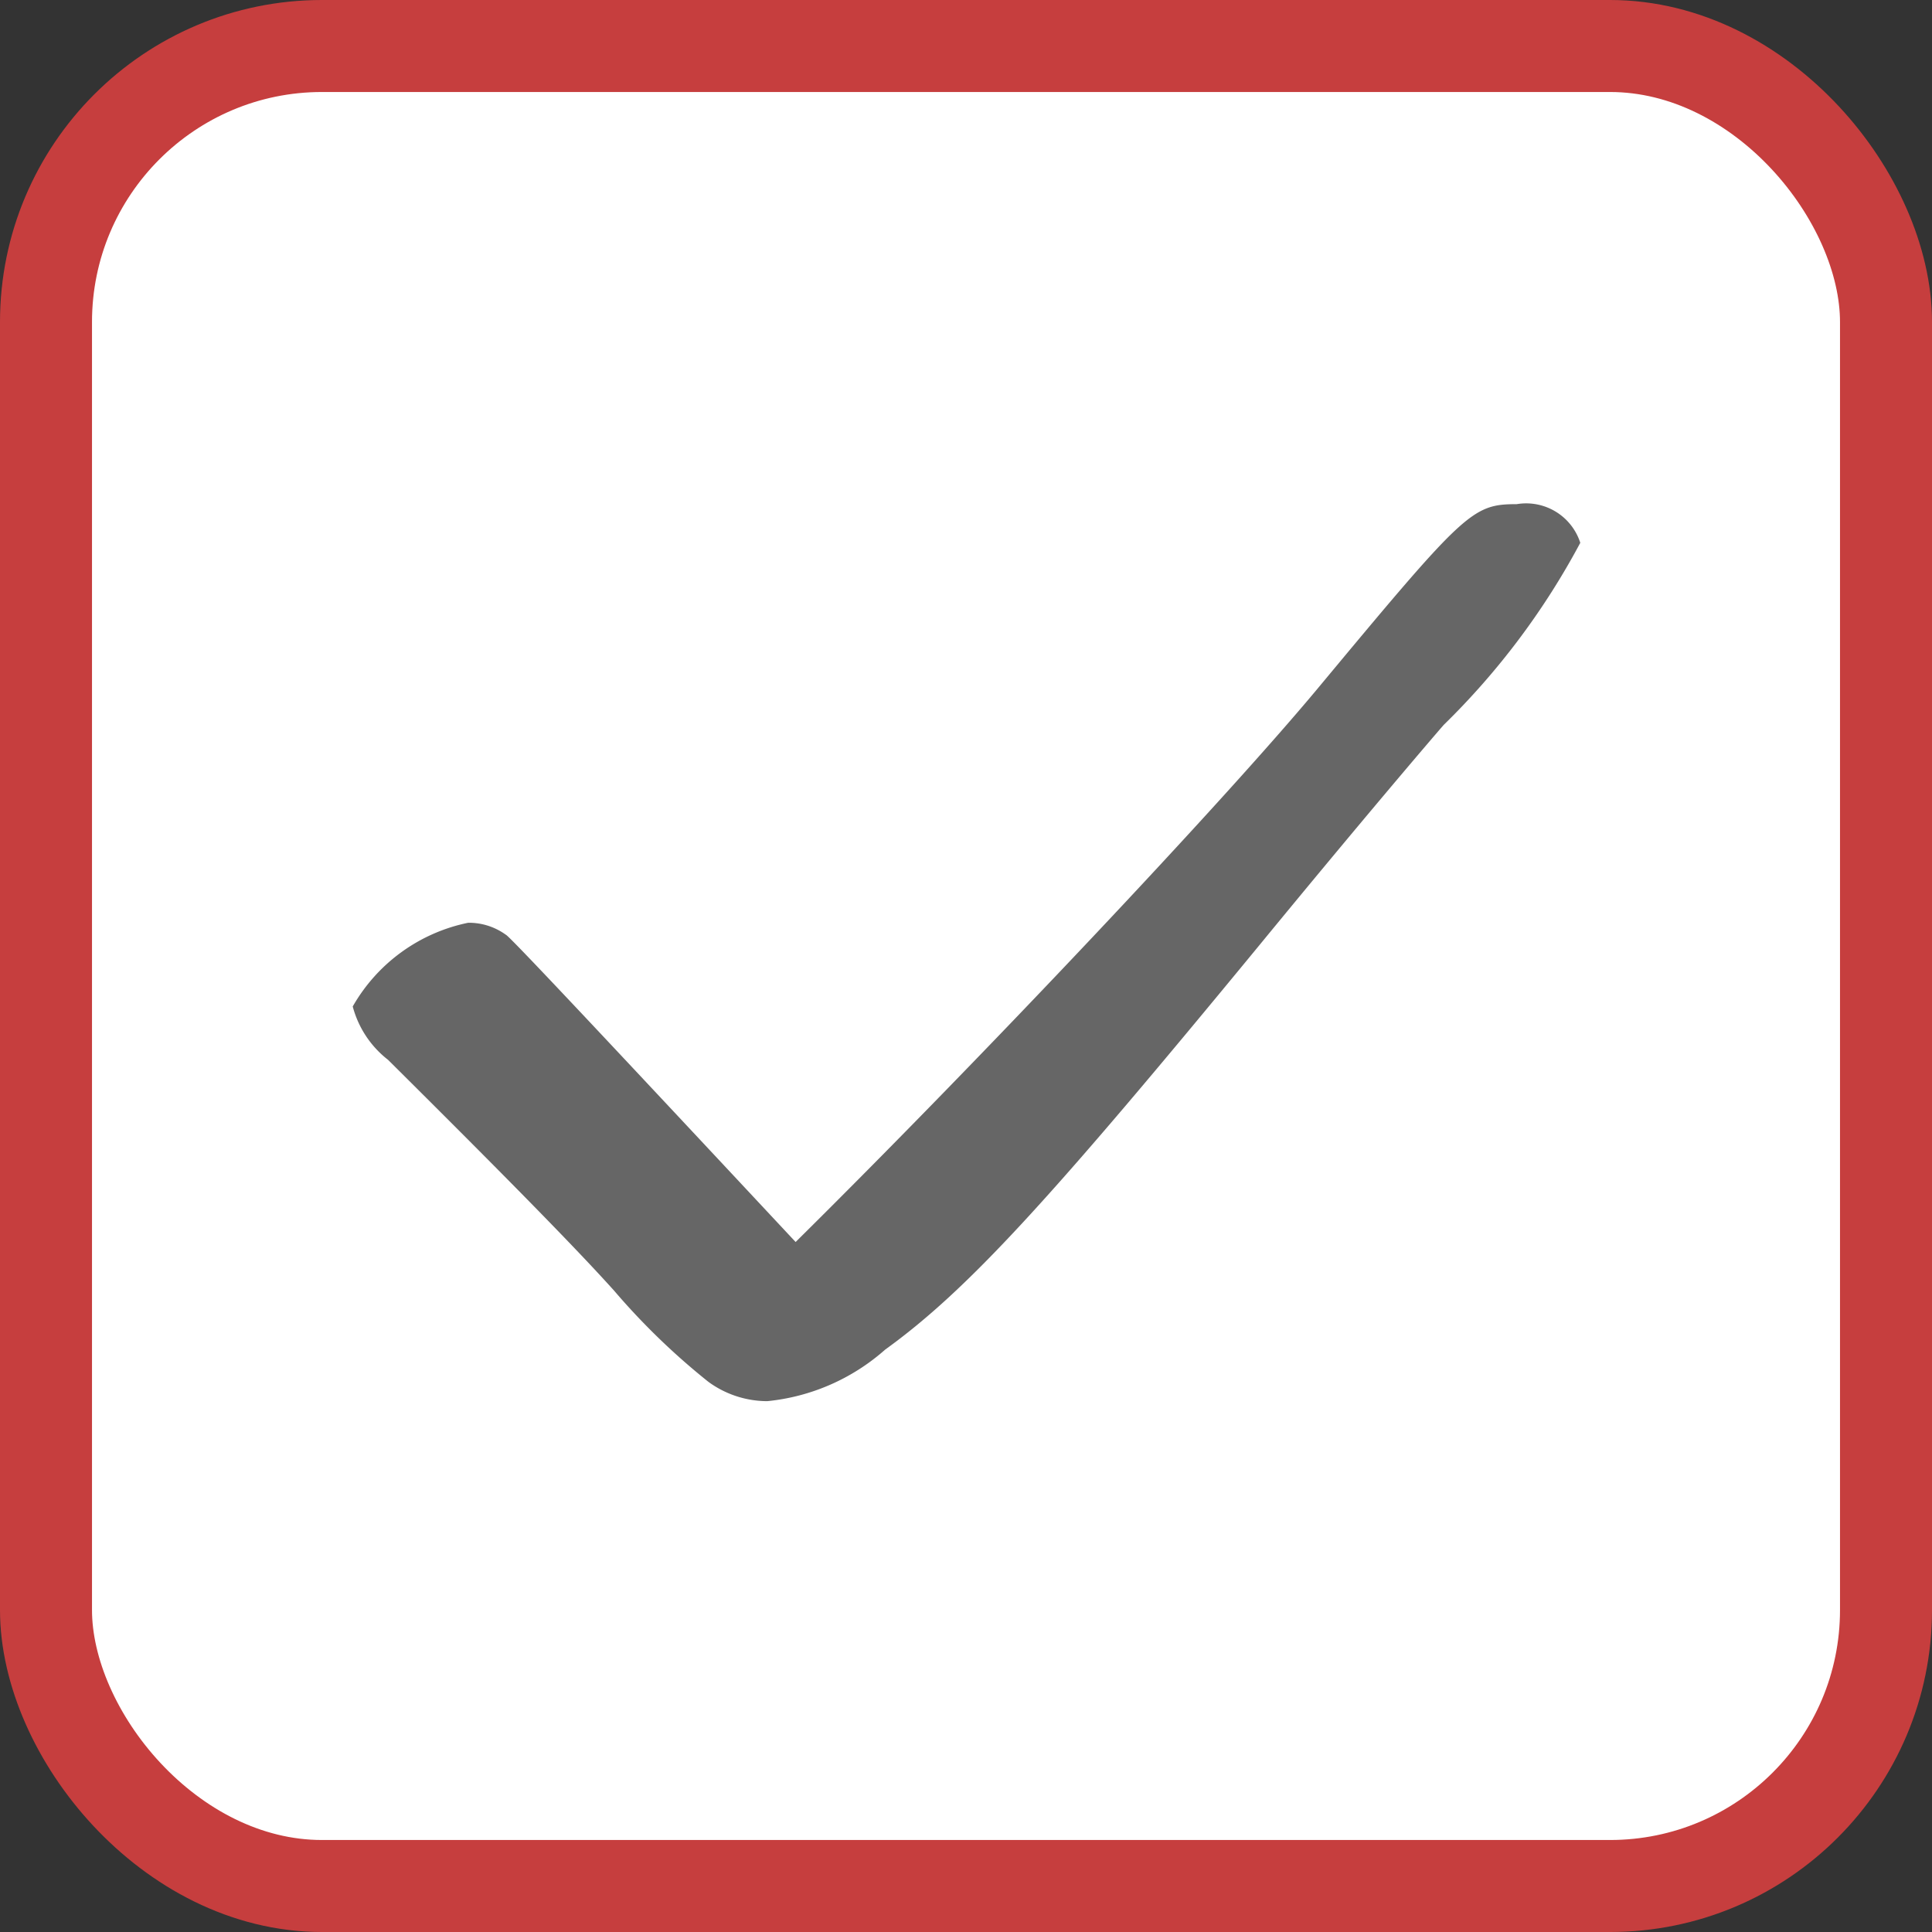 <svg id="_img22_1.svg" data-name=" img22_1.svg" xmlns="http://www.w3.org/2000/svg" width="21" height="21" viewBox="0 0 21 21">
  <rect x="0" y="0" width="21" height="21" fill="#333333" stroke="none"/>
  <defs>
    <style>
      .cls-1 {
        fill: #fff;
        stroke: #c63e3e;
        stroke-width: 1px;
      }

      .cls-2 {
        fill: #666;
        fill-rule: evenodd;
      }
    </style>
  </defs>
  <rect id="長方形_18" data-name="長方形 18" class="cls-1" x="0.5" y="0.5" width="20" height="20" rx="3" ry="3"/>
  <path id="_" data-name="✓" class="cls-2" d="M358.148,2105c-2.074-2.22-3.124-3.34-3.15-3.34a0.686,0.686,0,0,0-.409-0.13,1.878,1.878,0,0,0-1.255.91,1.086,1.086,0,0,0,.384.58c1.127,1.12,2,2,2.458,2.51a7.5,7.5,0,0,0,1.024.99,1.087,1.087,0,0,0,.64.21,2.27,2.27,0,0,0,1.281-.56c0.9-.65,1.792-1.63,4.071-4.4,1.075-1.31,1.843-2.21,2-2.39a8.087,8.087,0,0,0,1.485-1.98,0.618,0.618,0,0,0-.691-0.42c-0.487,0-.564.08-2.177,2.02C362.782,2100.23,360.2,2102.97,358.148,2105Z" transform="translate(-349.5 -2091.5)"/>
</svg>
